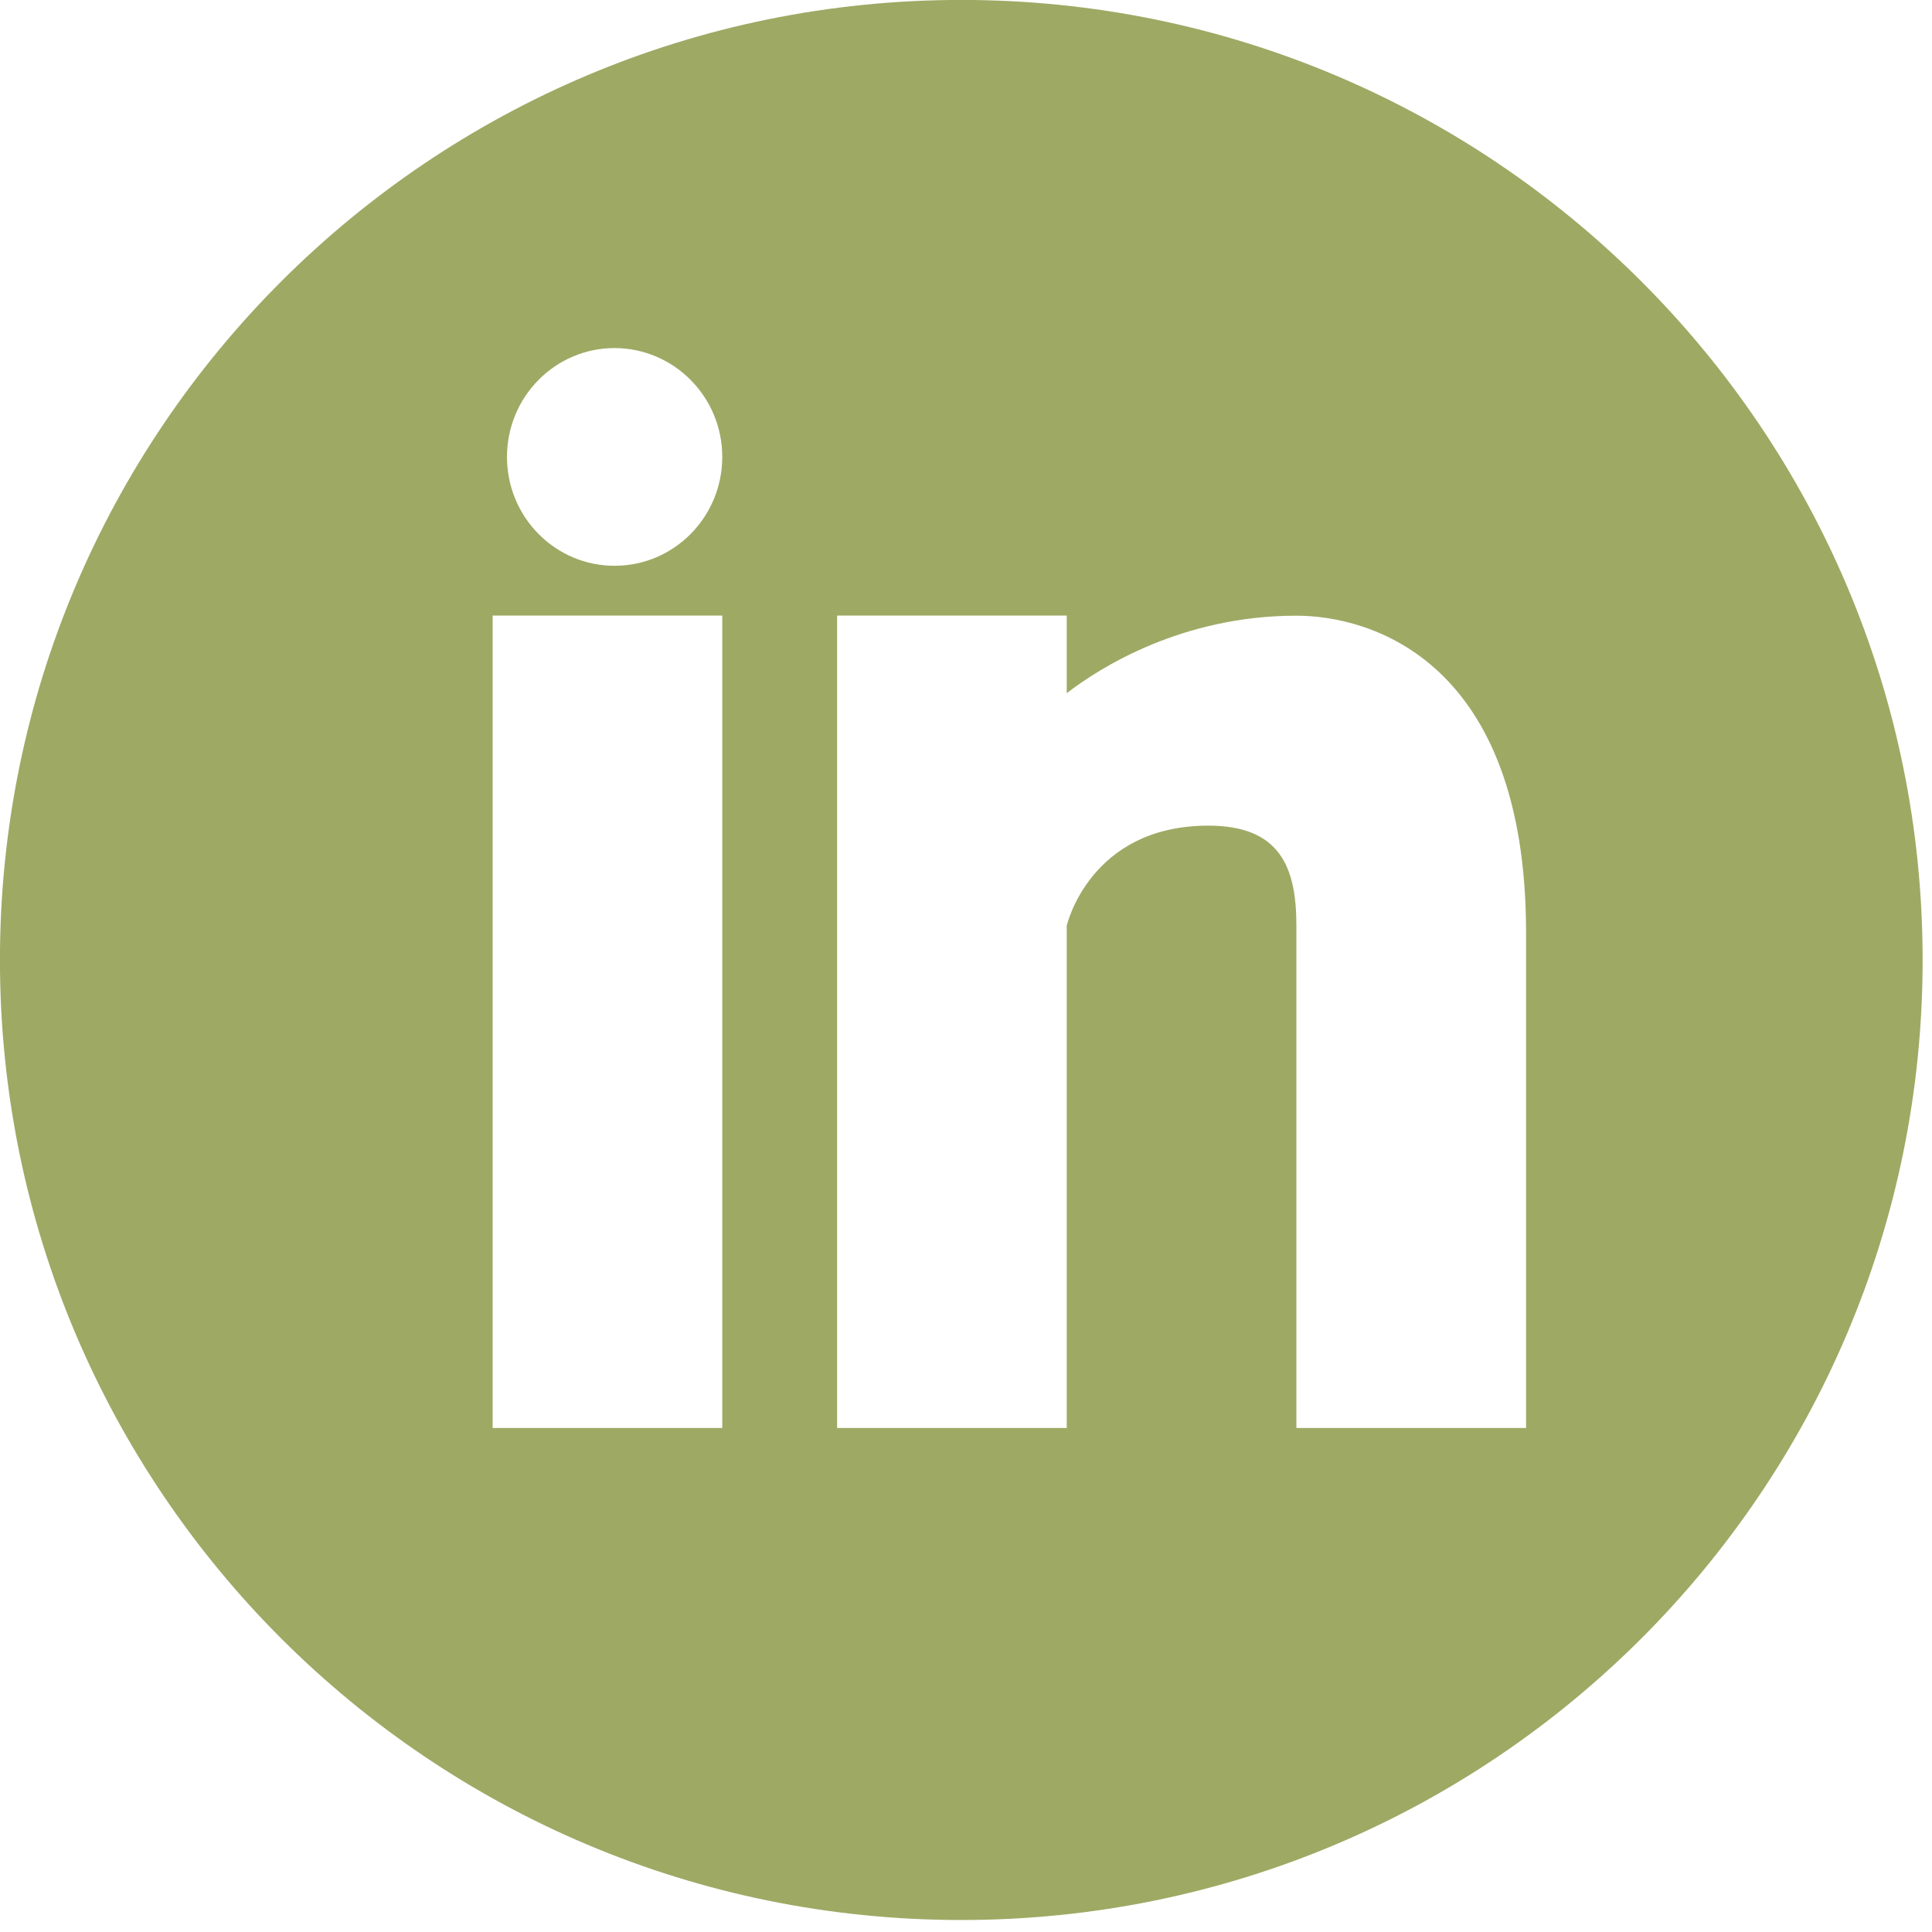 <svg xmlns="http://www.w3.org/2000/svg" xmlns:xlink="http://www.w3.org/1999/xlink" preserveAspectRatio="xMidYMid" width="82" height="82" viewBox="0 0 82 82">
  <defs>
    <style>

      .cls-2 {
        fill: #9ea964;
      }
    </style>
  </defs>
  <path d="M40.800,-0.003 C18.267,-0.003 -0.002,18.241 -0.002,40.743 C-0.002,63.246 18.267,81.491 40.800,81.491 C63.333,81.491 81.602,63.246 81.602,40.743 C81.602,18.236 63.333,-0.003 40.800,-0.003 ZM30.655,60.607 C30.655,60.607 20.909,60.607 20.909,60.607 C20.909,60.607 20.909,26.126 20.909,26.126 C20.909,26.126 30.655,26.126 30.655,26.126 C30.655,26.126 30.655,60.607 30.655,60.607 ZM26.084,24.014 C23.560,24.014 21.518,21.944 21.518,19.393 C21.518,16.842 23.564,14.773 26.084,14.773 C28.609,14.778 30.655,16.847 30.655,19.393 C30.655,21.944 28.609,24.014 26.084,24.014 ZM64.771,60.607 C64.771,60.607 55.023,60.607 55.023,60.607 C55.023,60.607 55.023,39.288 55.023,39.288 C55.023,36.791 54.320,35.043 51.283,35.043 C46.247,35.043 45.276,39.288 45.276,39.288 C45.276,39.288 45.276,60.607 45.276,60.607 C45.276,60.607 35.529,60.607 35.529,60.607 C35.529,60.607 35.529,26.126 35.529,26.126 C35.529,26.126 45.276,26.126 45.276,26.126 C45.276,26.126 45.276,29.421 45.276,29.421 C46.671,28.345 50.150,26.132 55.023,26.132 C58.184,26.132 64.771,28.044 64.771,39.588 C64.771,39.588 64.771,60.607 64.771,60.607 Z" id="path-1" class="cls-2" fill-rule="evenodd"/>
</svg>
